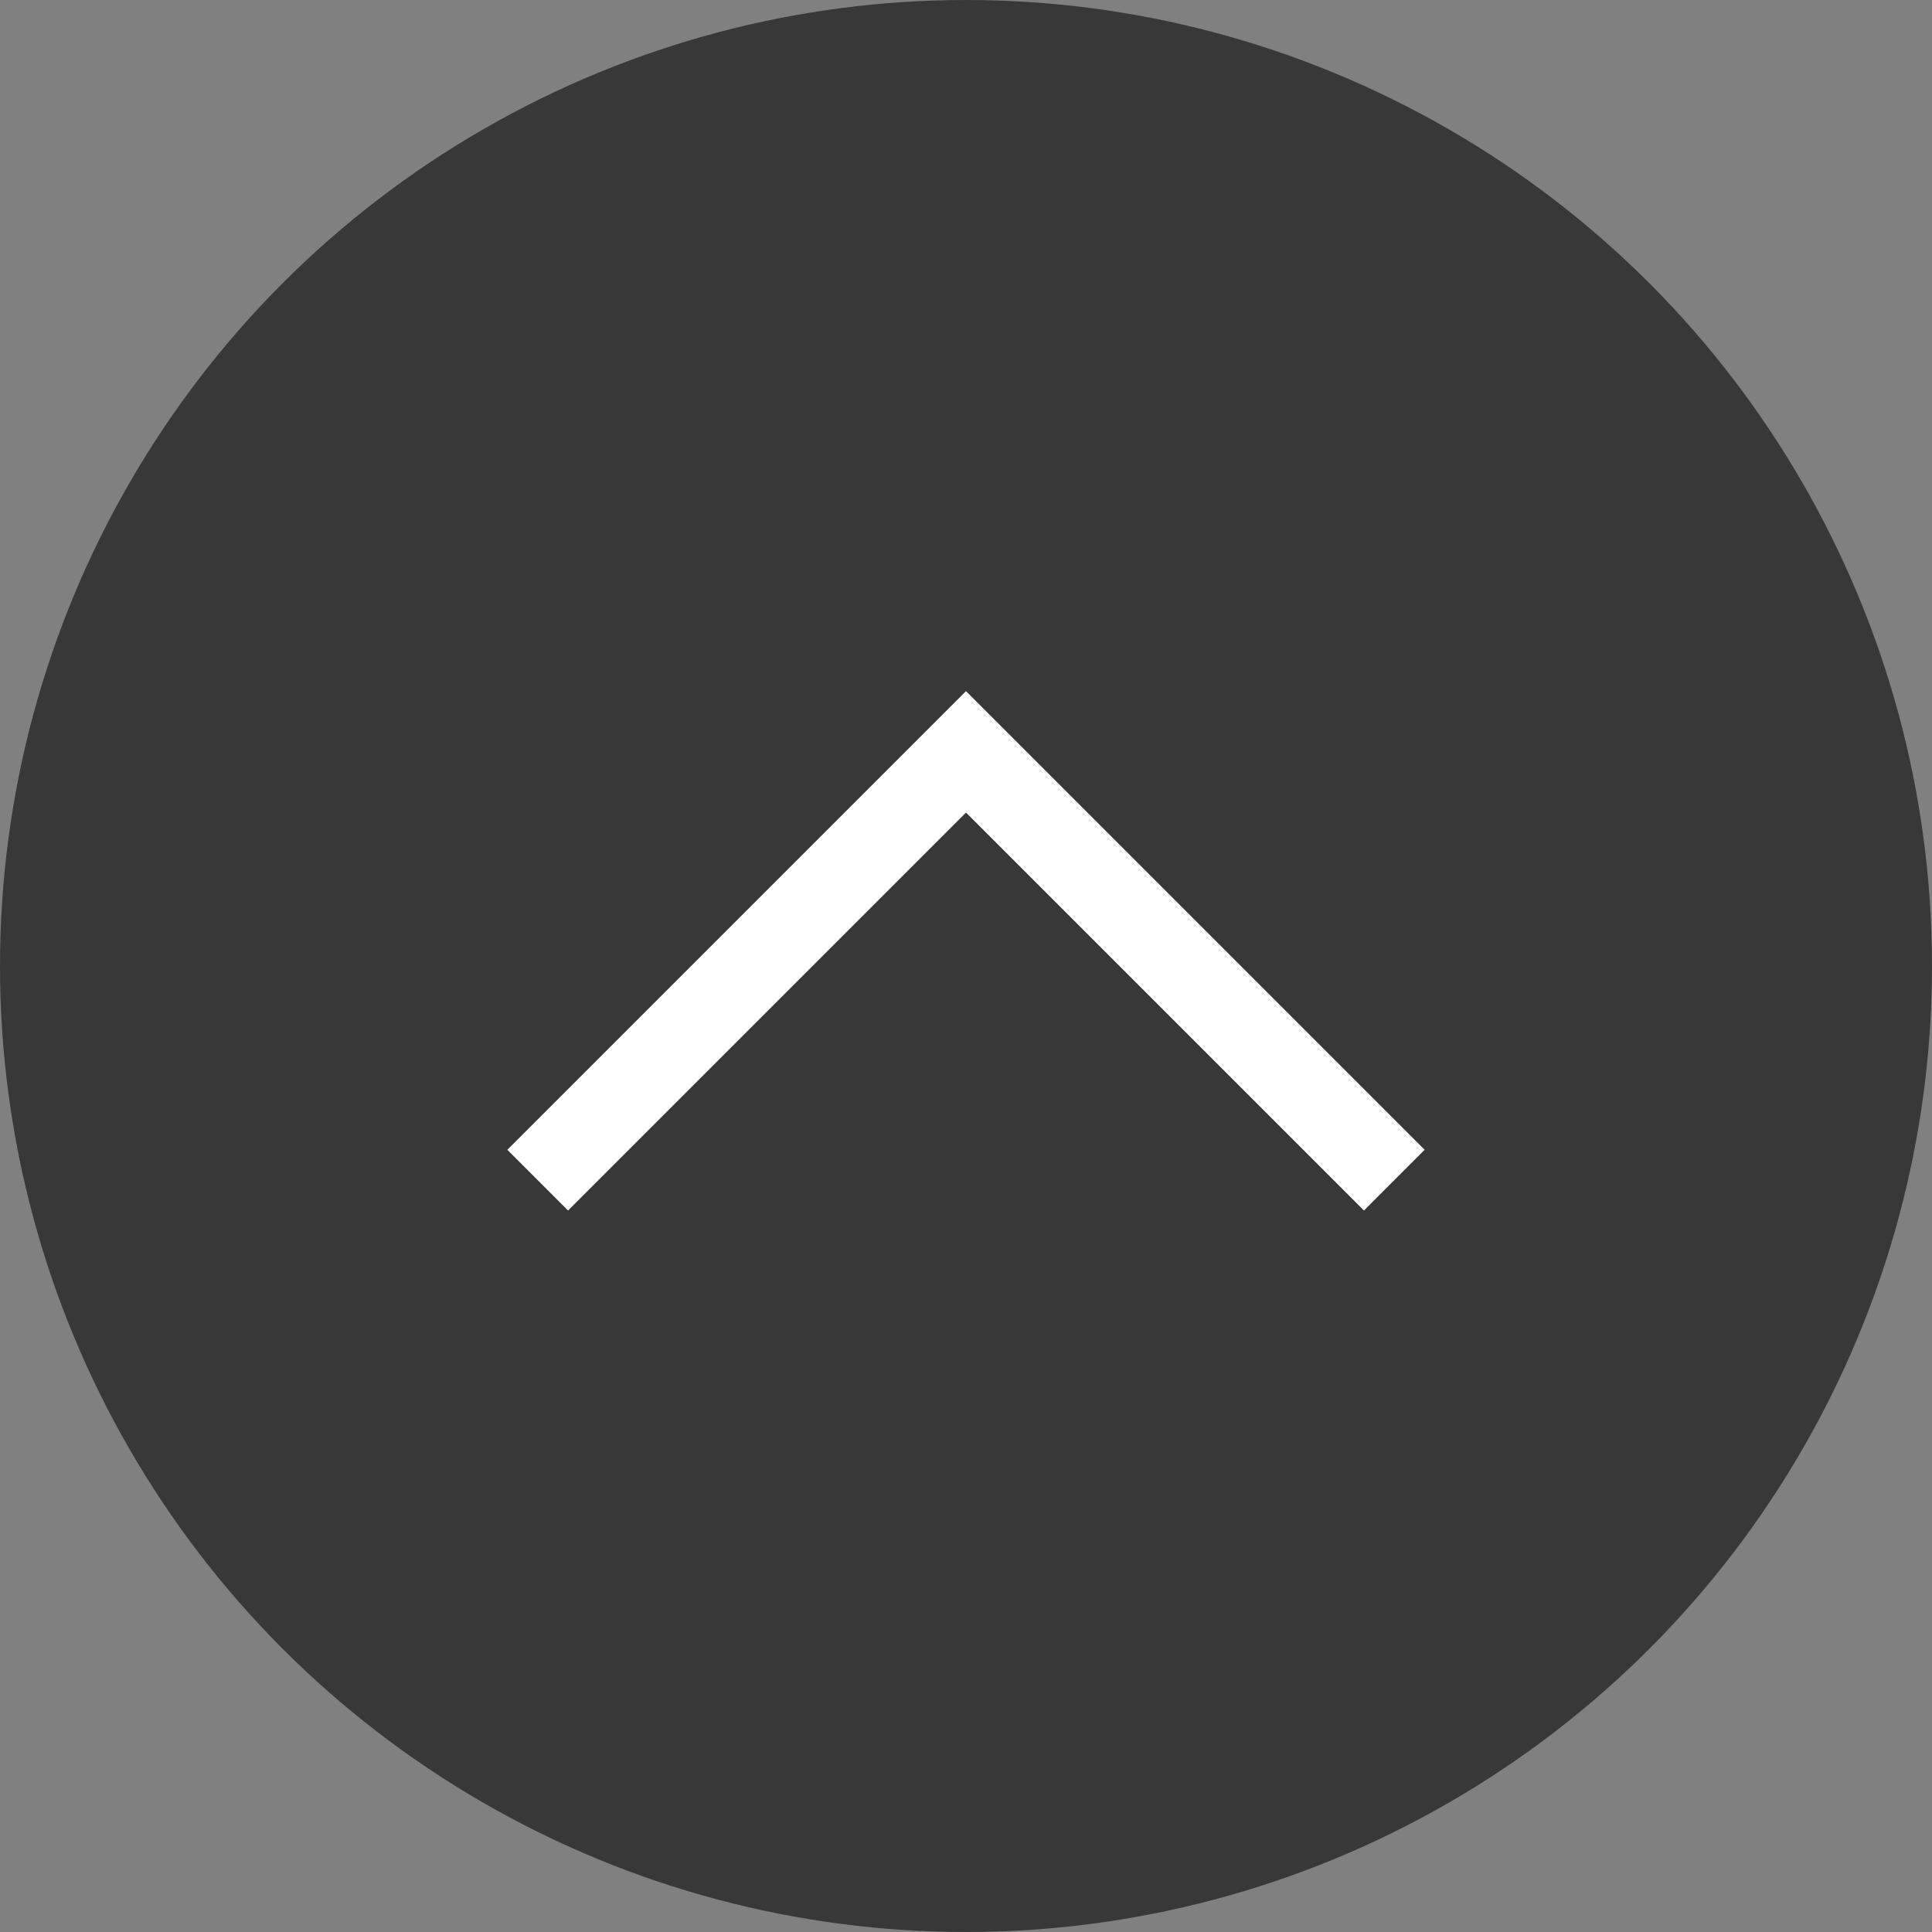 <?xml version="1.0" encoding="UTF-8"?>
<svg id="return-sp" xmlns="http://www.w3.org/2000/svg" width="45" height="45" version="1.1" viewBox="0 0 45 45">
  <rect x="0" y="0" width="45" height="45" fill="#808080" stroke="none"/>
  <circle cx="22.5" cy="22.5" r="22.5" fill="#383838" stroke-width="0"/>
  <polygon points="13.231 28.195 11.817 26.781 22.5 16.098 33.183 26.781 31.769 28.195 22.5 18.926 13.231 28.195" fill="#fff" stroke-width="0"/>
</svg>